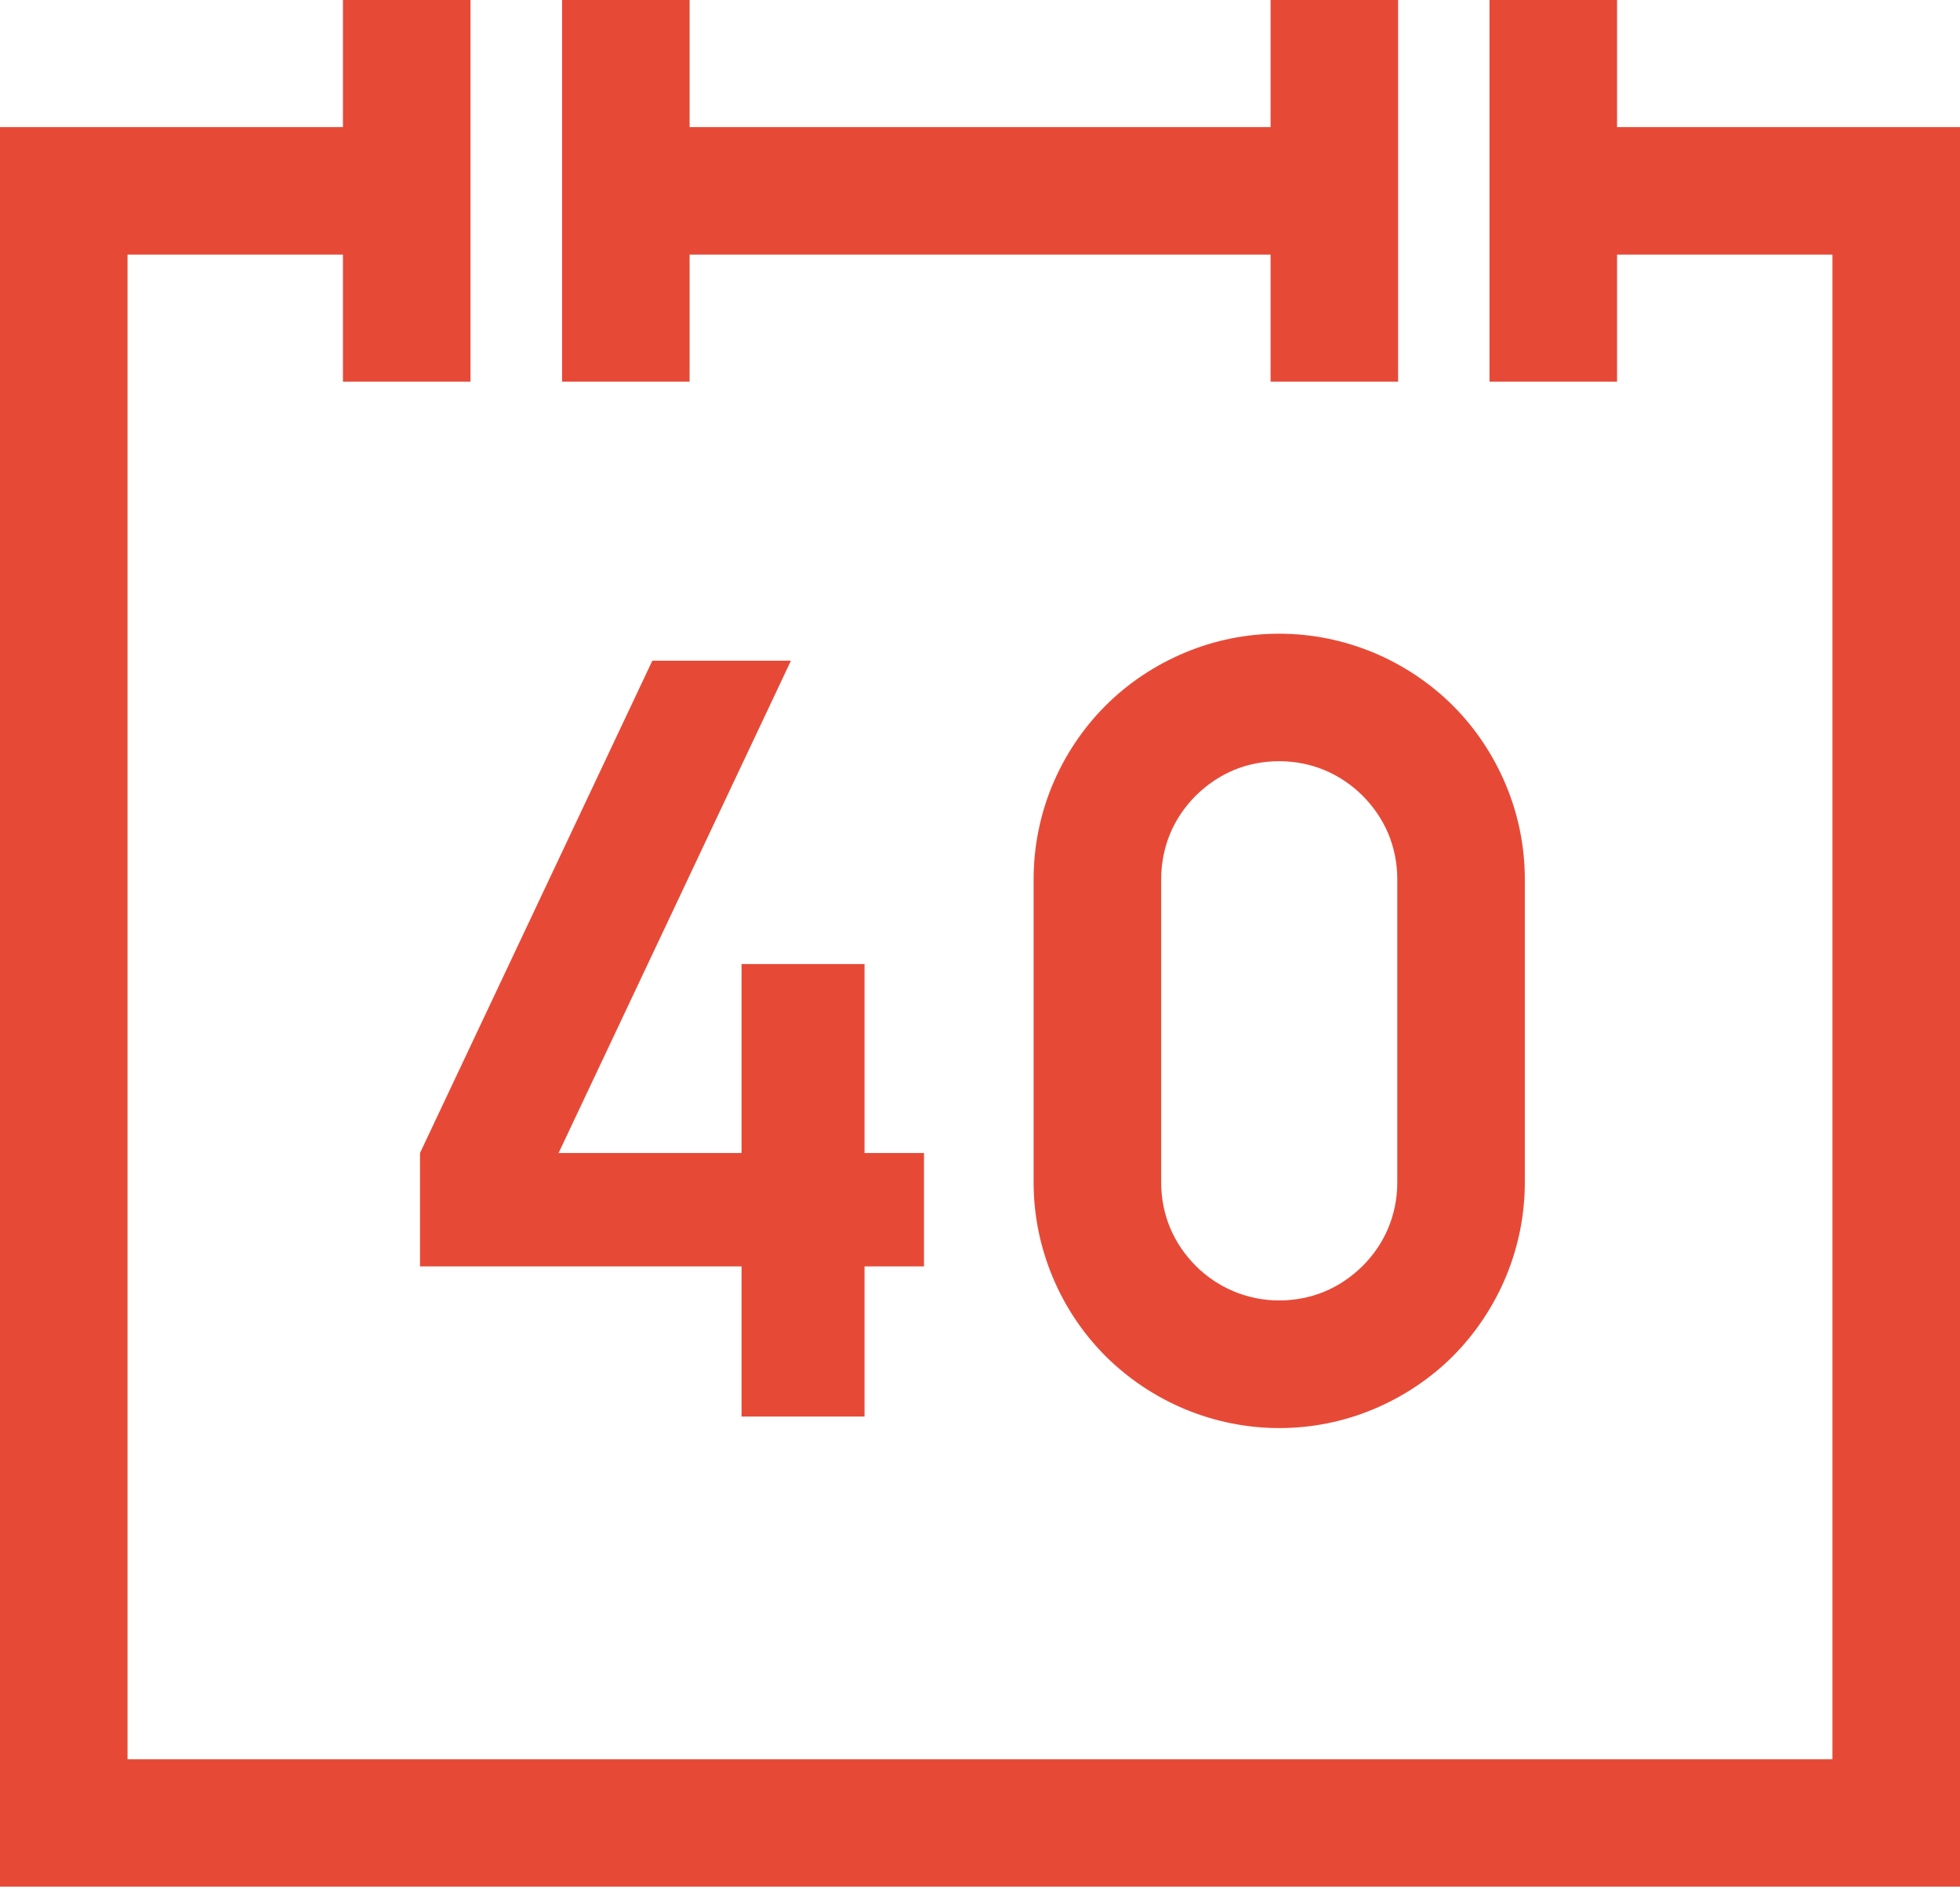 <?xml version="1.0" encoding="UTF-8"?> <svg xmlns="http://www.w3.org/2000/svg" width="70" height="68" viewBox="0 0 70 68" fill="none"> <path fill-rule="evenodd" clip-rule="evenodd" d="M12.248 0V4.54H0V67.392H70V4.54H57.752V0H53.196V13.632H57.752V9.095H65.444V62.841H4.555V9.095H12.248V13.632H16.803V0H12.248ZM53.791 45.588C54.218 44.551 54.458 43.419 54.458 42.241V31.407C54.458 30.229 54.222 29.097 53.791 28.06C53.341 26.977 52.689 26.005 51.889 25.205C51.084 24.404 50.116 23.753 49.034 23.303C47.997 22.876 46.865 22.636 45.687 22.636C44.509 22.636 43.377 22.872 42.34 23.303C41.257 23.753 40.285 24.404 39.485 25.205C38.684 26.005 38.032 26.974 37.582 28.052C37.152 29.089 36.915 30.225 36.915 31.407V42.241C36.915 43.422 37.156 44.558 37.586 45.595C38.032 46.674 38.684 47.642 39.485 48.443C40.289 49.243 41.257 49.895 42.34 50.345C43.377 50.772 44.509 51.012 45.687 51.012C46.865 51.012 47.997 50.776 49.034 50.345C50.116 49.895 51.088 49.243 51.889 48.443C52.689 47.639 53.341 46.67 53.791 45.588ZM49.586 29.791C49.788 30.279 49.903 30.828 49.903 31.407V42.237C49.903 42.816 49.788 43.361 49.586 43.853C49.377 44.36 49.06 44.825 48.668 45.218C48.271 45.611 47.81 45.927 47.303 46.136C46.815 46.339 46.266 46.453 45.687 46.453C44.524 46.453 43.468 45.98 42.706 45.218C42.313 44.821 41.997 44.36 41.787 43.853C41.585 43.365 41.471 42.816 41.471 42.237V31.403C41.471 30.824 41.585 30.279 41.787 29.787C41.997 29.28 42.313 28.815 42.706 28.422C43.098 28.033 43.563 27.717 44.074 27.503C44.562 27.302 45.107 27.191 45.687 27.191C46.266 27.191 46.811 27.305 47.299 27.507C47.81 27.721 48.275 28.033 48.668 28.426C49.06 28.823 49.377 29.284 49.586 29.791ZM45.378 4.54H24.629V0H20.074V13.632H24.629V9.095H45.378V13.632H49.933V0H45.378V4.54ZM30.876 50.6H26.484V45.236H15V41.186L23.298 23.6H28.248L19.95 41.186H26.484V34.436H30.876V41.186H33V45.236H30.876V50.6Z" fill="#E64A37"></path> </svg> 